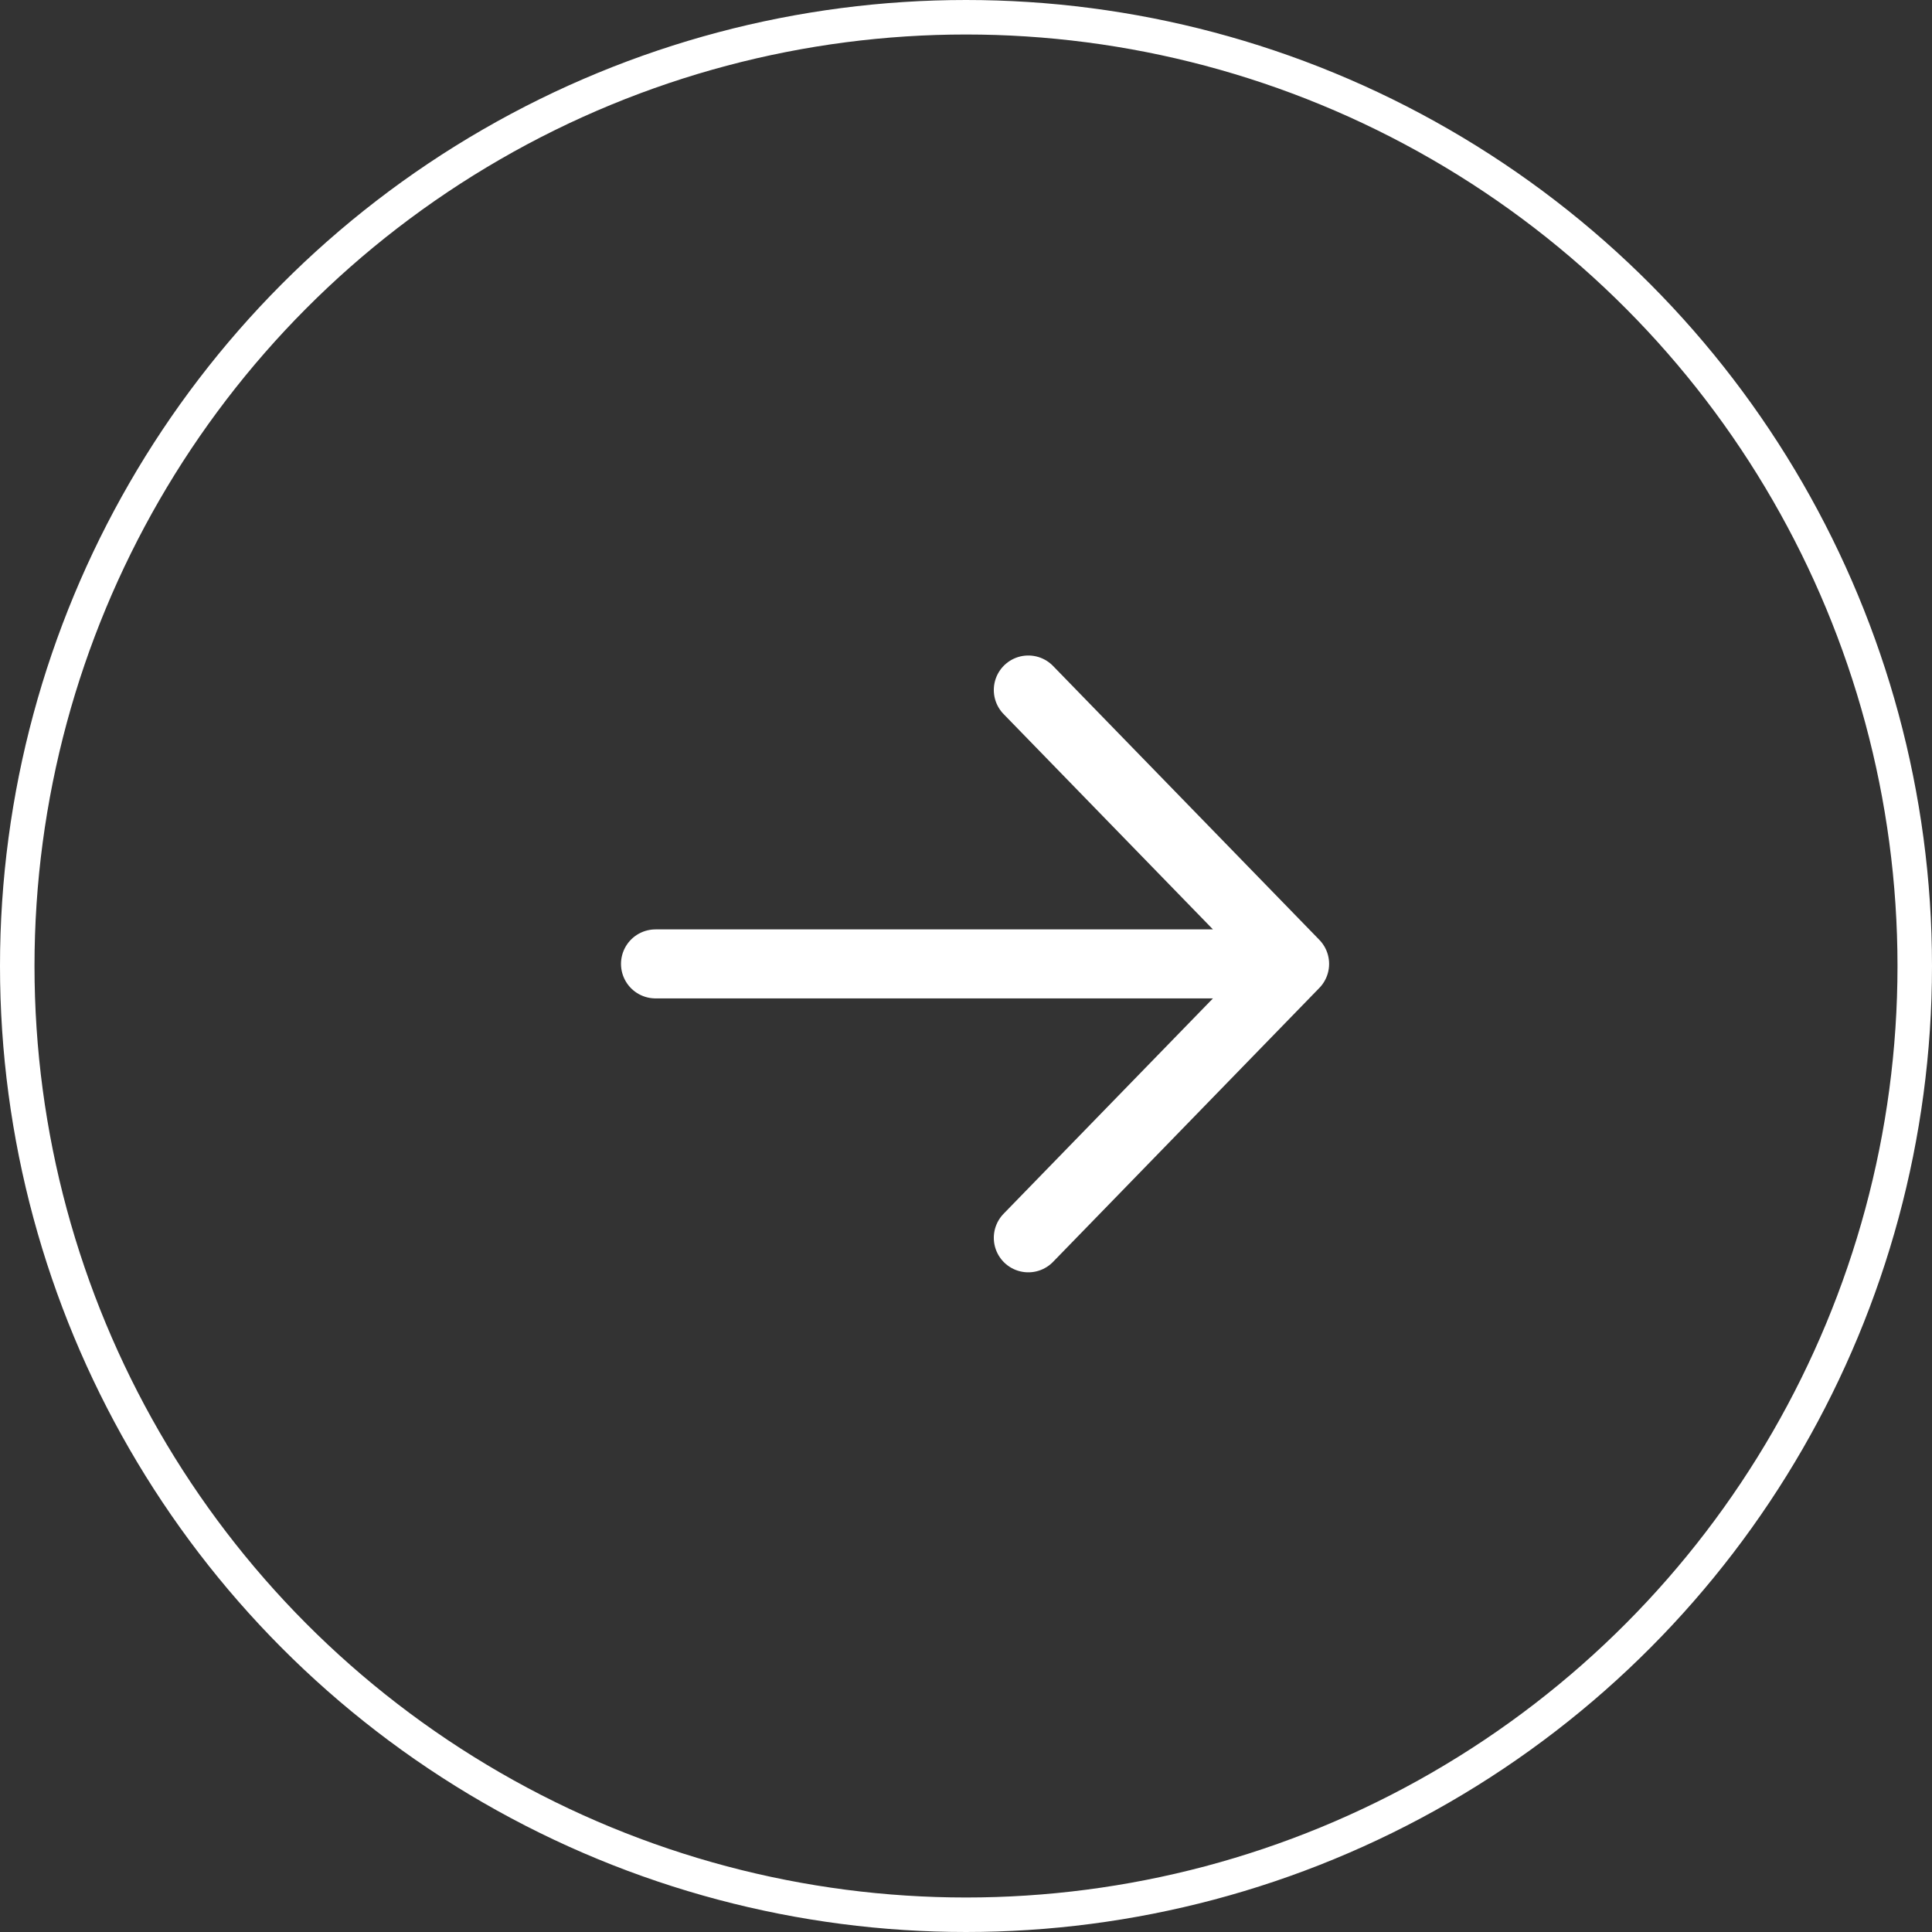 <svg width="56" height="56" viewBox="0 0 56 56" fill="none" xmlns="http://www.w3.org/2000/svg">
<rect x="0" y="0" width="56" height="56" fill="#333333" stroke="none"/>
<path d="M29.806 20L37.525 27.939M37.525 27.939L29.806 35.879M37.525 27.939H19" stroke="white" stroke-width="2" stroke-linecap="round" stroke-linejoin="round"/>
<circle cx="28" cy="28" r="27.5" stroke="white"/>
</svg>
